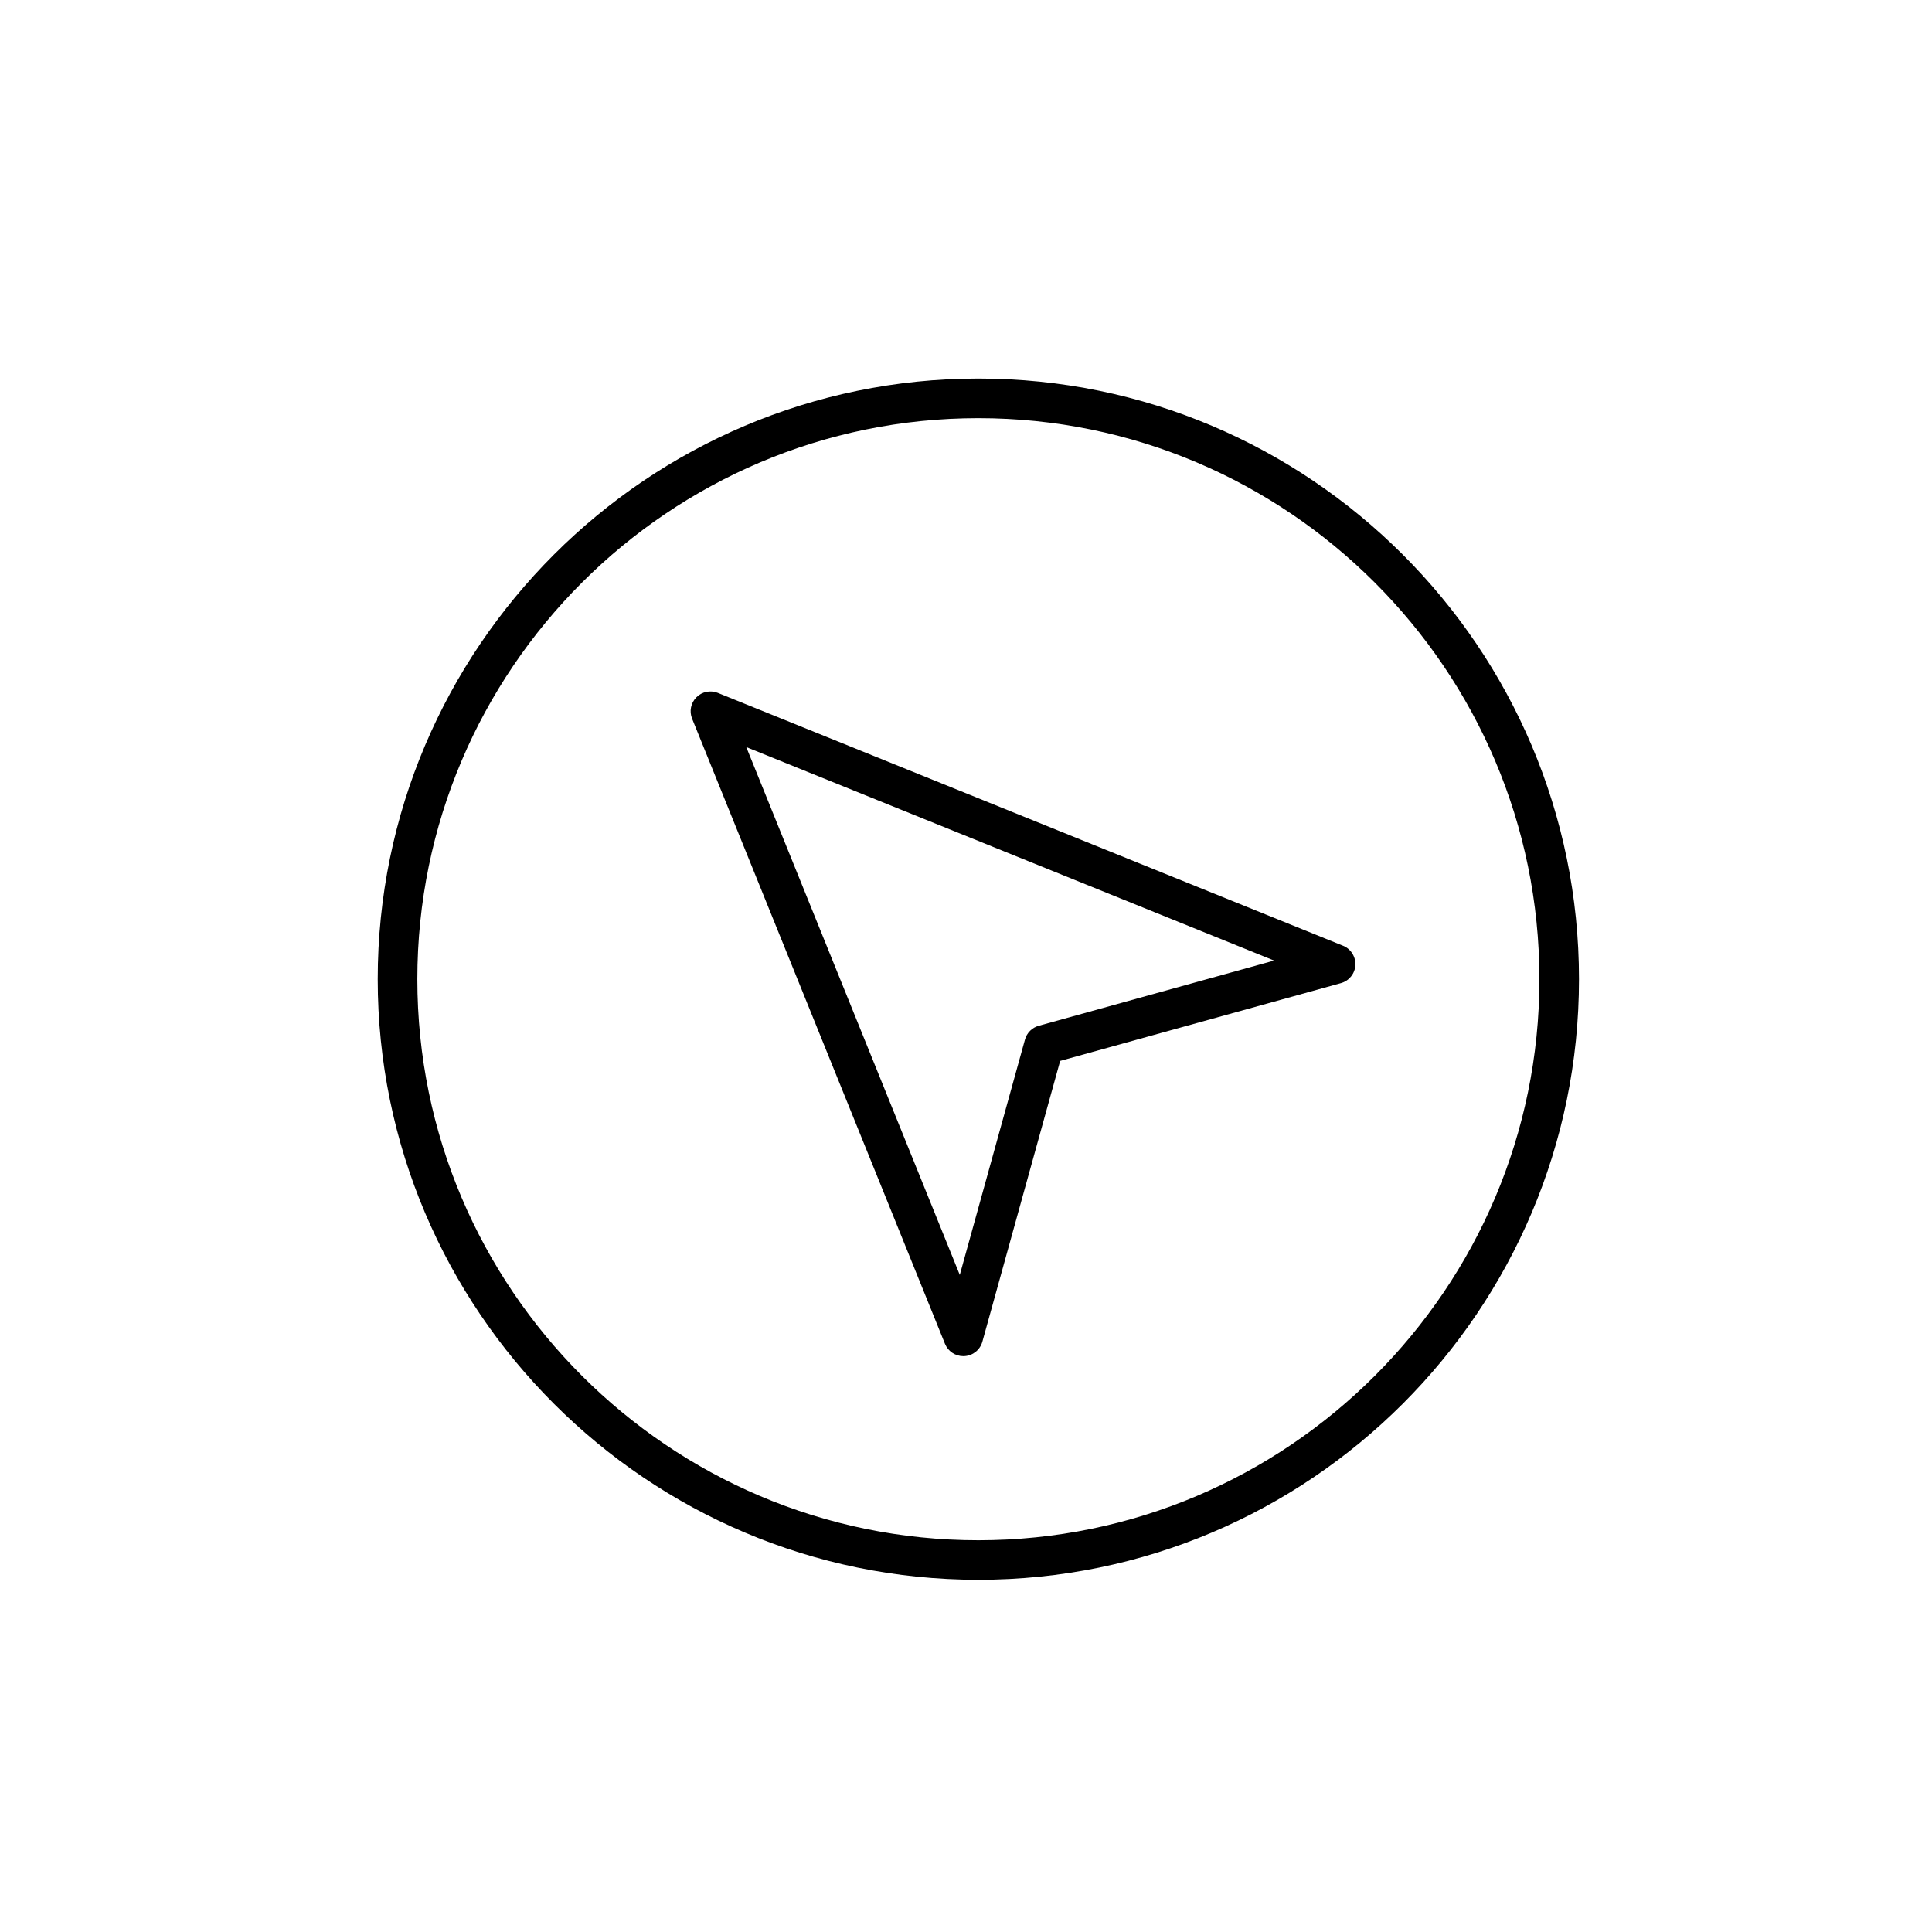 <?xml version="1.0" encoding="UTF-8"?>
<!-- Uploaded to: SVG Repo, www.svgrepo.com, Generator: SVG Repo Mixer Tools -->
<svg fill="#000000" width="800px" height="800px" version="1.1" viewBox="144 144 512 512" xmlns="http://www.w3.org/2000/svg">
 <g>
  <path d="m499.91 394.63-165.67-67.004c-1.957-0.785-4.184-0.34-5.676 1.152-1.488 1.488-1.945 3.719-1.152 5.676l67.012 165.66c0.805 1.988 2.734 3.281 4.859 3.281 0.102 0 0.203-0.004 0.305-0.008 2.246-0.129 4.156-1.676 4.754-3.84l20.613-74.398 74.398-20.609c2.164-0.598 3.711-2.512 3.832-4.754 0.117-2.242-1.191-4.32-3.273-5.16zm-80.629 21.207c-1.777 0.492-3.16 1.879-3.652 3.652l-17.277 62.375-56.582-139.88 139.88 56.574z"/>
  <path d="m403.28 244.32c-87.77 0-159.18 71.406-159.18 159.17s71.406 159.17 159.18 159.17c87.766 0 159.17-71.406 159.17-159.17s-71.406-159.17-159.17-159.17zm0 307.86c-81.984 0-148.68-66.699-148.68-148.68 0-81.984 66.699-148.68 148.68-148.68 81.98 0 148.68 66.699 148.68 148.68 0 81.98-66.699 148.68-148.68 148.68z"/>
 </g>
</svg>
